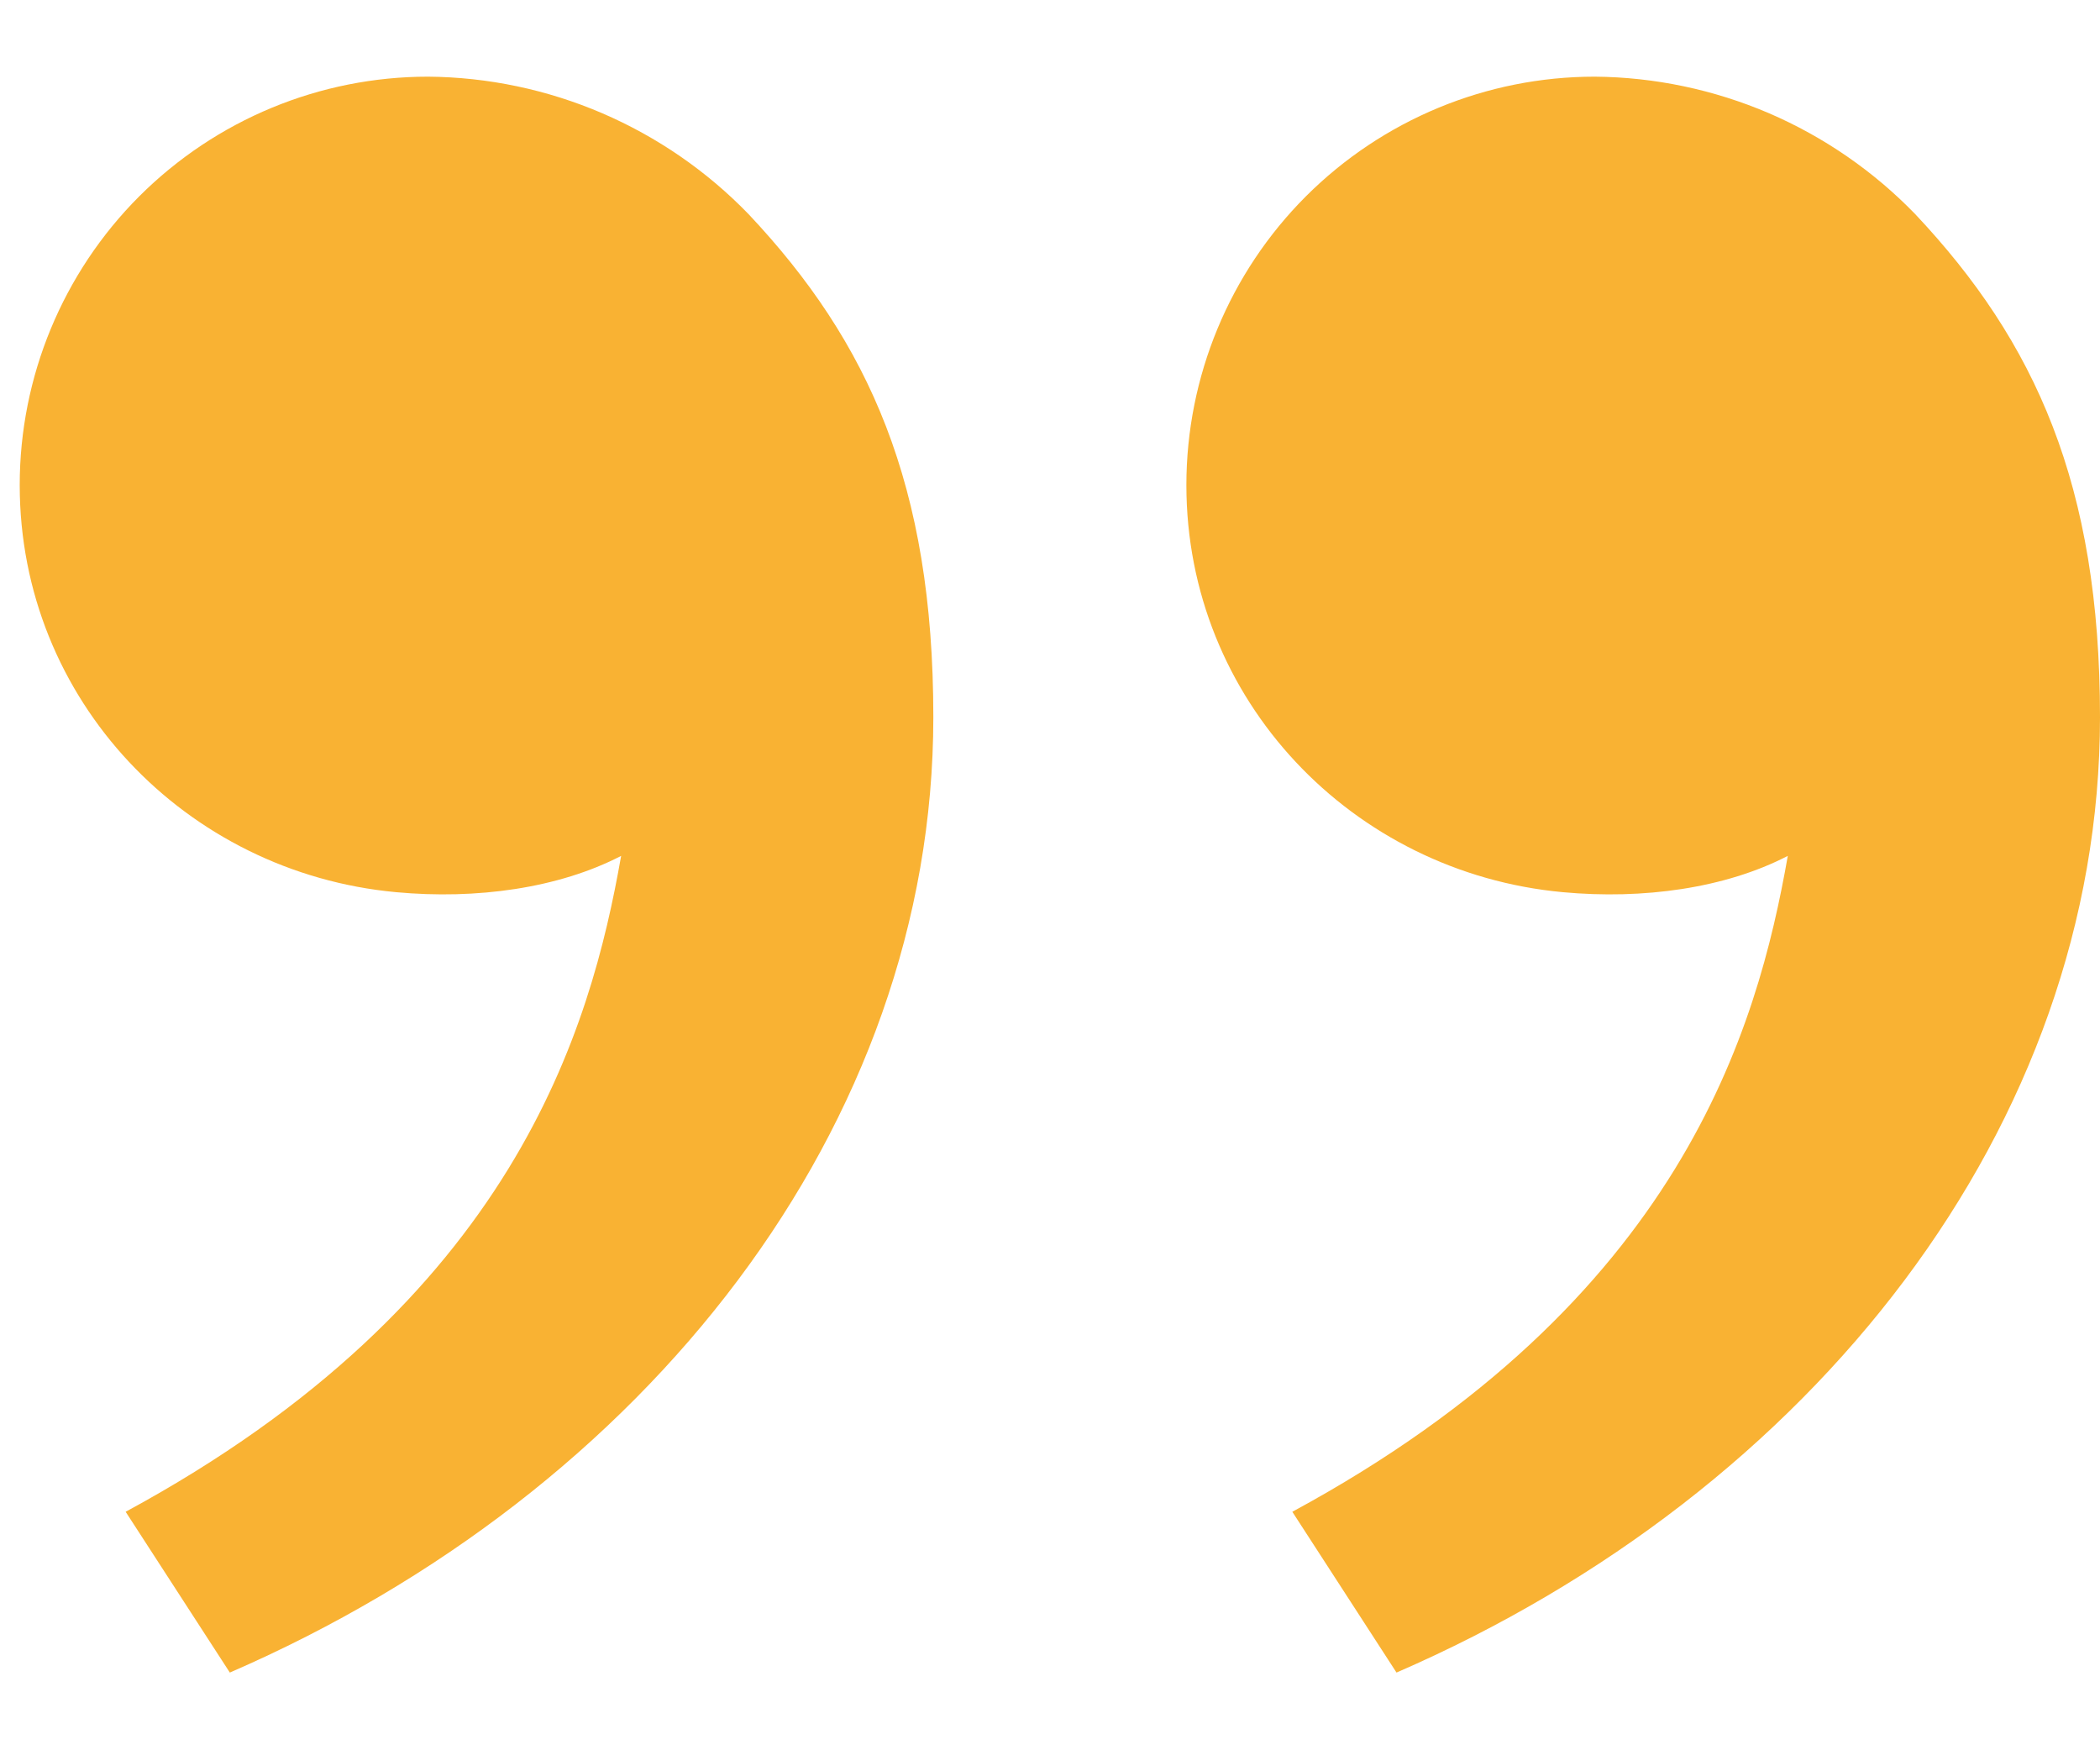 <svg width="18" height="15" viewBox="0 0 18 15" fill="none" xmlns="http://www.w3.org/2000/svg">
<path d="M16.417 1.836C17.447 2.93 18 4.157 18 6.146C18 9.646 15.543 12.783 11.97 14.334L11.077 12.956C14.412 11.152 15.064 8.811 15.324 7.335C14.787 7.613 14.084 7.71 13.395 7.646C11.591 7.479 10.169 5.998 10.169 4.157C10.169 3.229 10.538 2.338 11.194 1.682C11.851 1.026 12.741 0.657 13.669 0.657C14.182 0.661 14.69 0.768 15.162 0.97C15.633 1.173 16.06 1.467 16.417 1.836ZM6.417 1.836C7.447 2.93 8 4.157 8 6.146C8 9.646 5.543 12.783 1.97 14.334L1.077 12.956C4.412 11.152 5.064 8.811 5.324 7.335C4.787 7.613 4.084 7.71 3.395 7.646C1.591 7.479 0.169 5.998 0.169 4.157C0.169 3.229 0.538 2.338 1.194 1.682C1.851 1.026 2.741 0.657 3.669 0.657C4.182 0.661 4.69 0.768 5.161 0.97C5.633 1.173 6.06 1.467 6.417 1.836Z" fill="#F9B233"/>
</svg>
